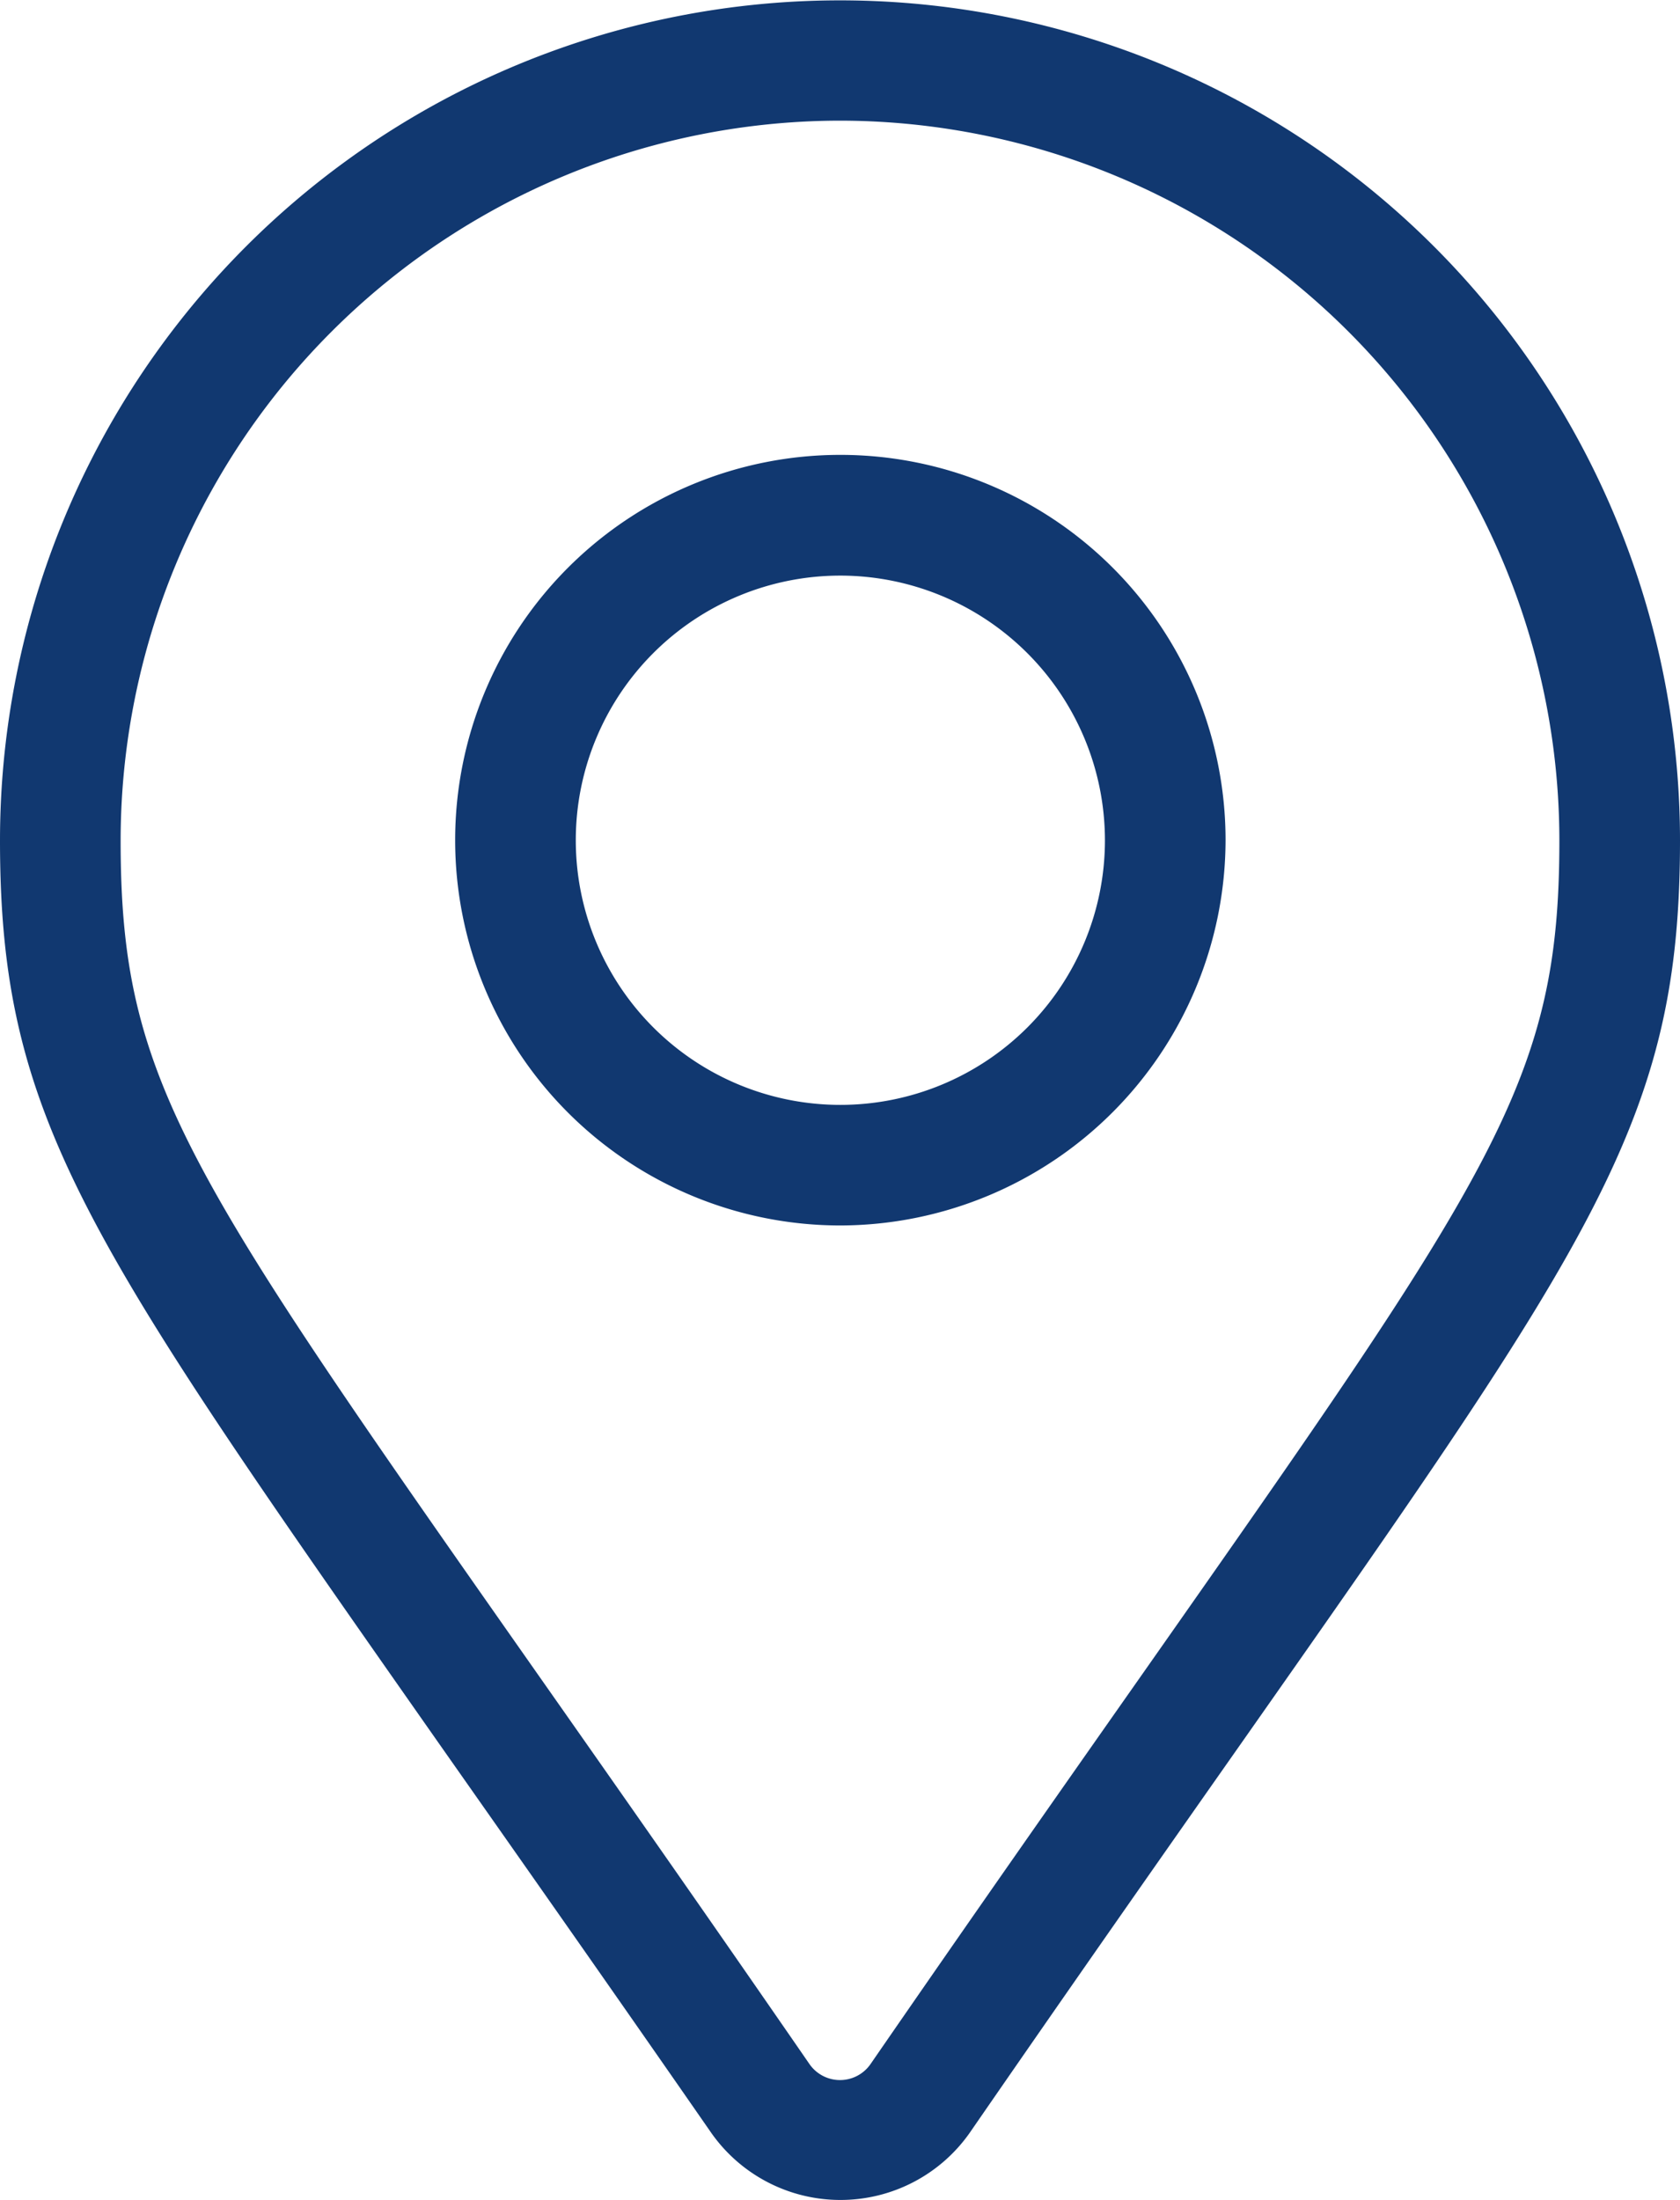 <svg xmlns="http://www.w3.org/2000/svg" width="20.891" height="27.354" viewBox="0 0 20.891 27.354">
  <g id="Gruppe_284" data-name="Gruppe 284" transform="translate(-705.75 -1634.42)">
    <path id="Icon_awesome-map-marker-alt" data-name="Icon awesome-map-marker-alt" d="M9.7,26.6a1.962,1.962,0,0,1-1.613-.845C6.775,23.864,5.674,22.3,4.7,20.913.3,14.636-.75,13.144-.75,9.7a10.445,10.445,0,0,1,20.891,0c0,3.449-1.047,4.94-5.453,11.218-.971,1.383-2.071,2.951-3.378,4.845A1.963,1.963,0,0,1,9.7,26.6ZM9.7.75A8.955,8.955,0,0,0,.75,9.7c0,2.975.791,4.1,5.181,10.356.973,1.386,2.075,2.956,3.385,4.855a.462.462,0,0,0,.759,0c1.31-1.9,2.412-3.469,3.384-4.854C17.85,13.8,18.641,12.67,18.641,9.7A8.955,8.955,0,0,0,9.7.75Zm0,13.735a4.79,4.79,0,1,1,4.79-4.79A4.8,4.8,0,0,1,9.7,14.485Zm0-8.079a3.29,3.29,0,1,0,3.29,3.29A3.293,3.293,0,0,0,9.7,6.406Z" transform="translate(706.5 1635.17)" fill="#113870"/>
  </g>
</svg>
